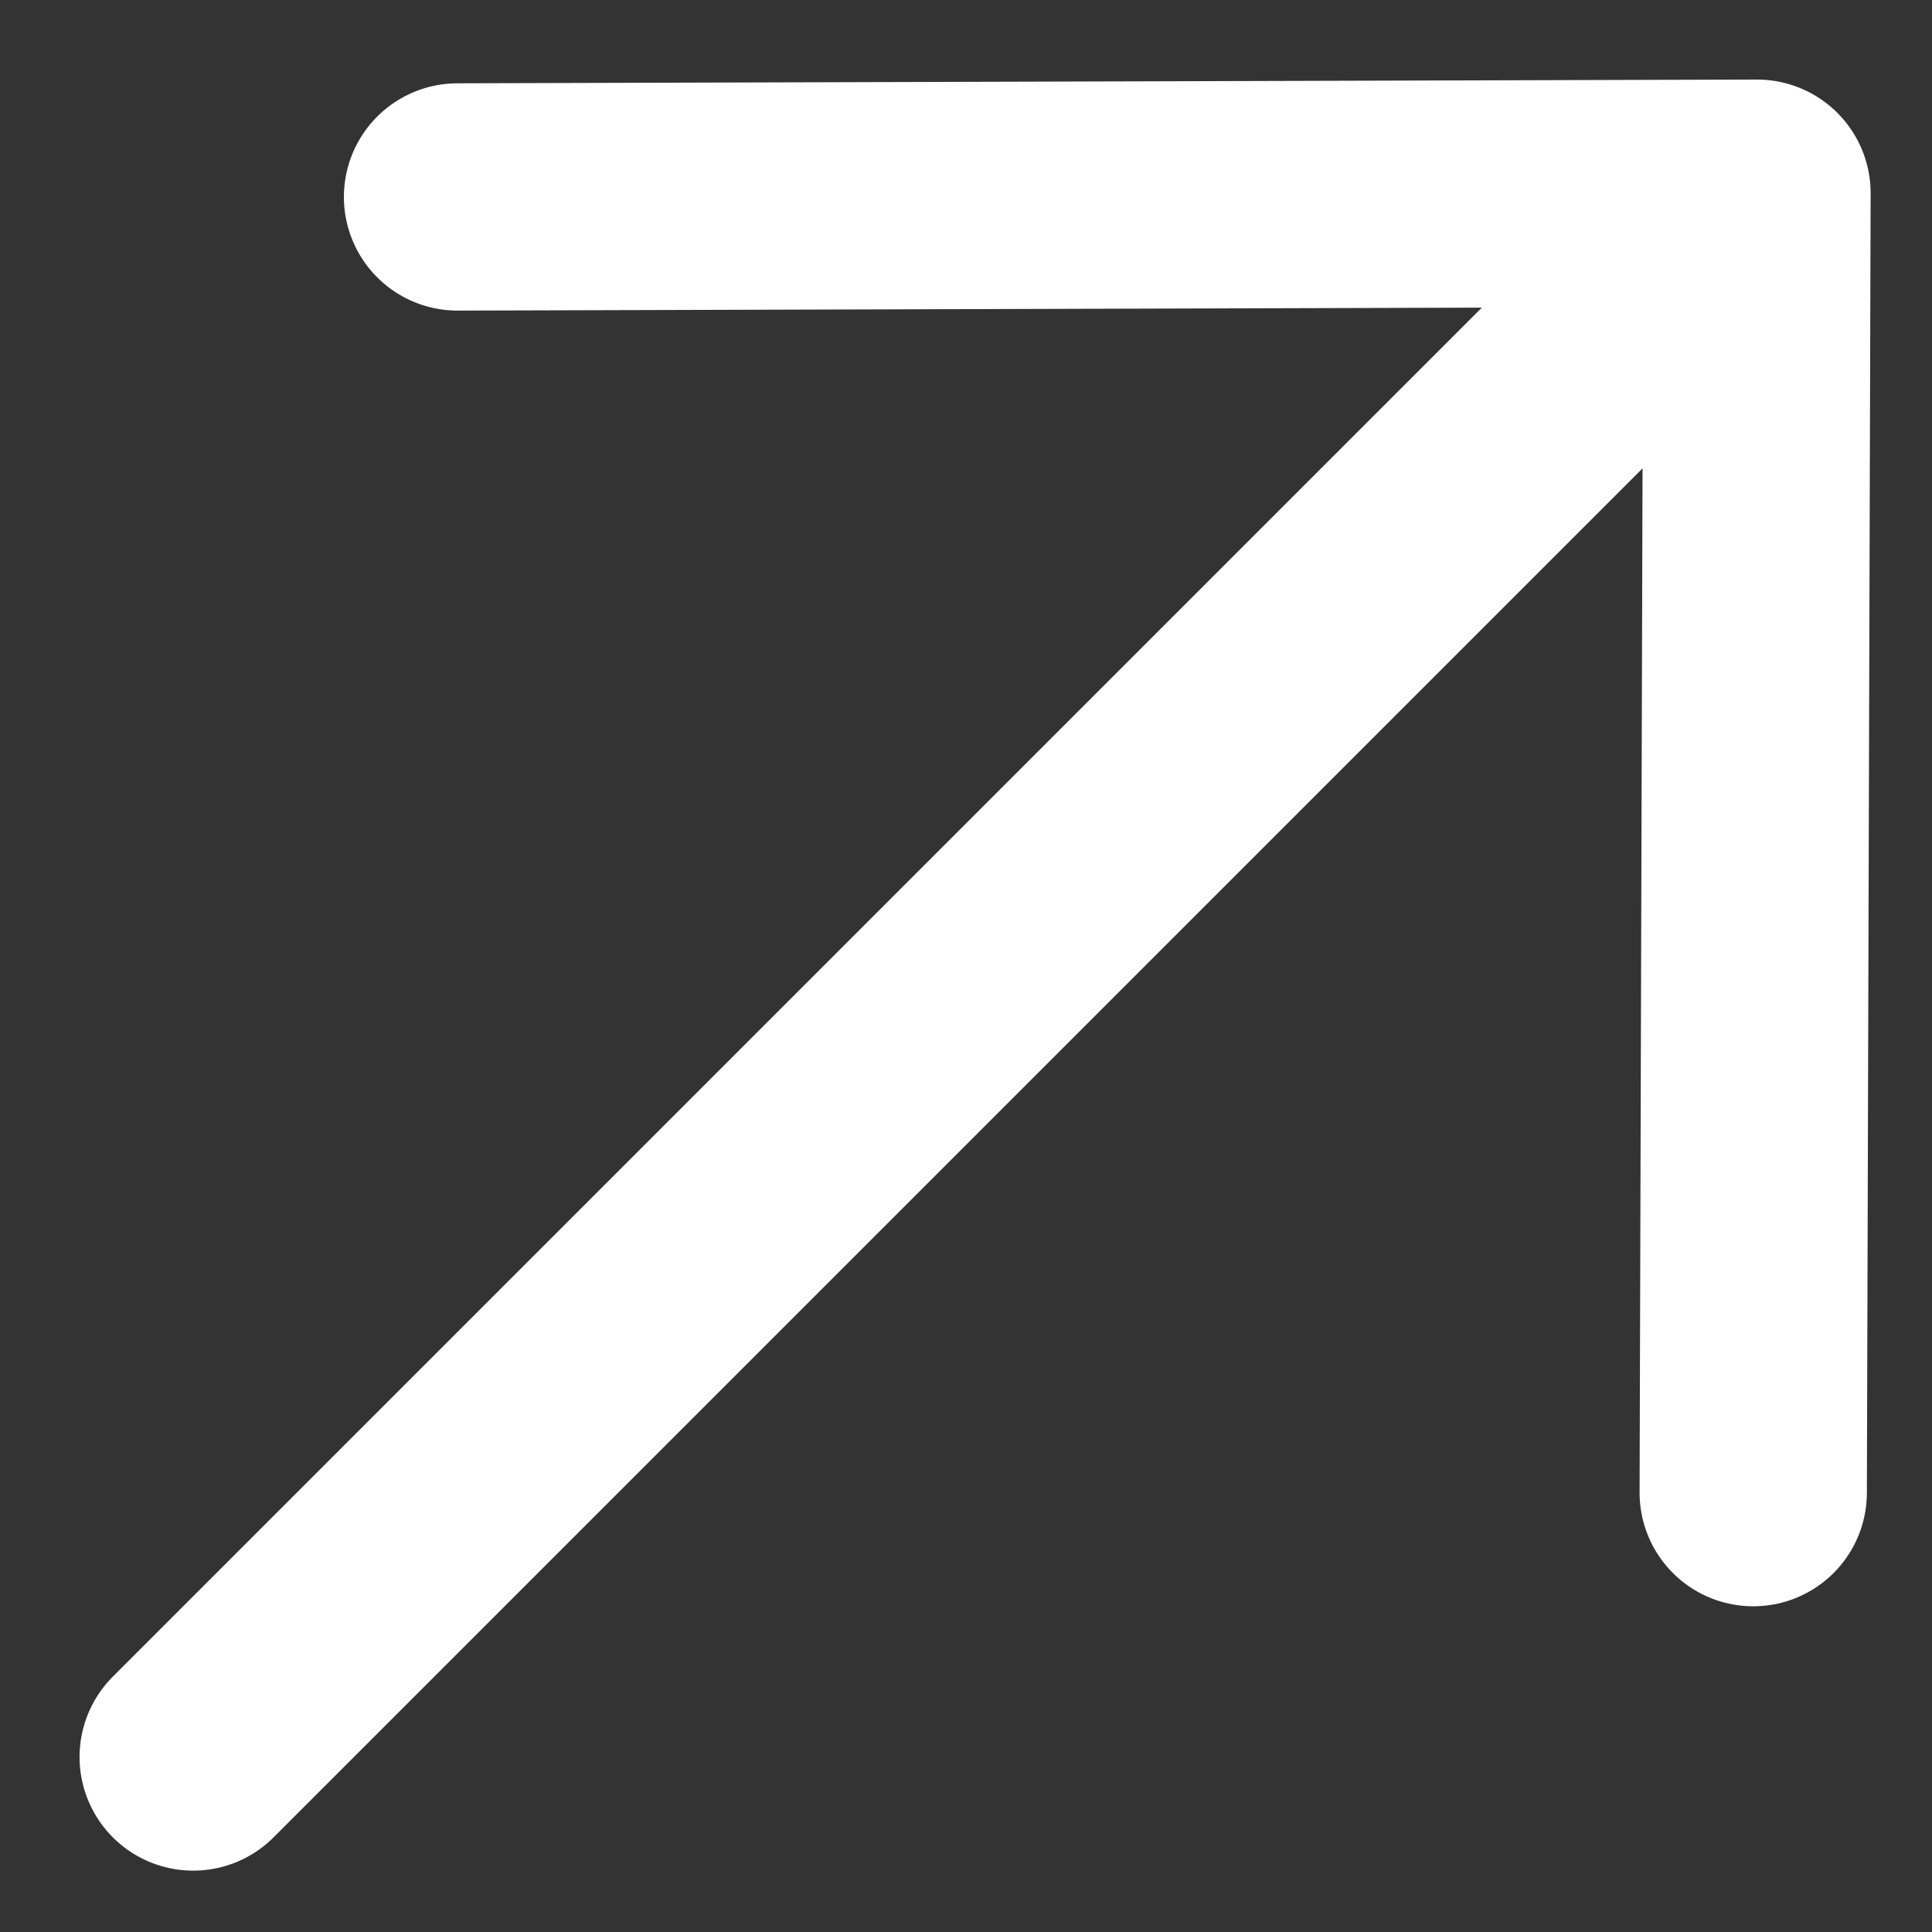<?xml version="1.0" encoding="UTF-8"?> <svg xmlns="http://www.w3.org/2000/svg" width="17" height="17" viewBox="0 0 17 17" fill="none"><rect x="0" y="0" width="17" height="17" fill="#333333" stroke="none"/><path d="M1.7 15.46L15.46 1.7ZM15.46 1.7L4.026 1.733ZM15.46 1.7L15.427 13.134Z" fill="white"></path><path d="M1.7 15.46L15.46 1.7M15.46 1.7L4.026 1.733M15.46 1.7L15.427 13.134" stroke="white" stroke-width="2" stroke-linecap="round" stroke-linejoin="round"></path></svg> 